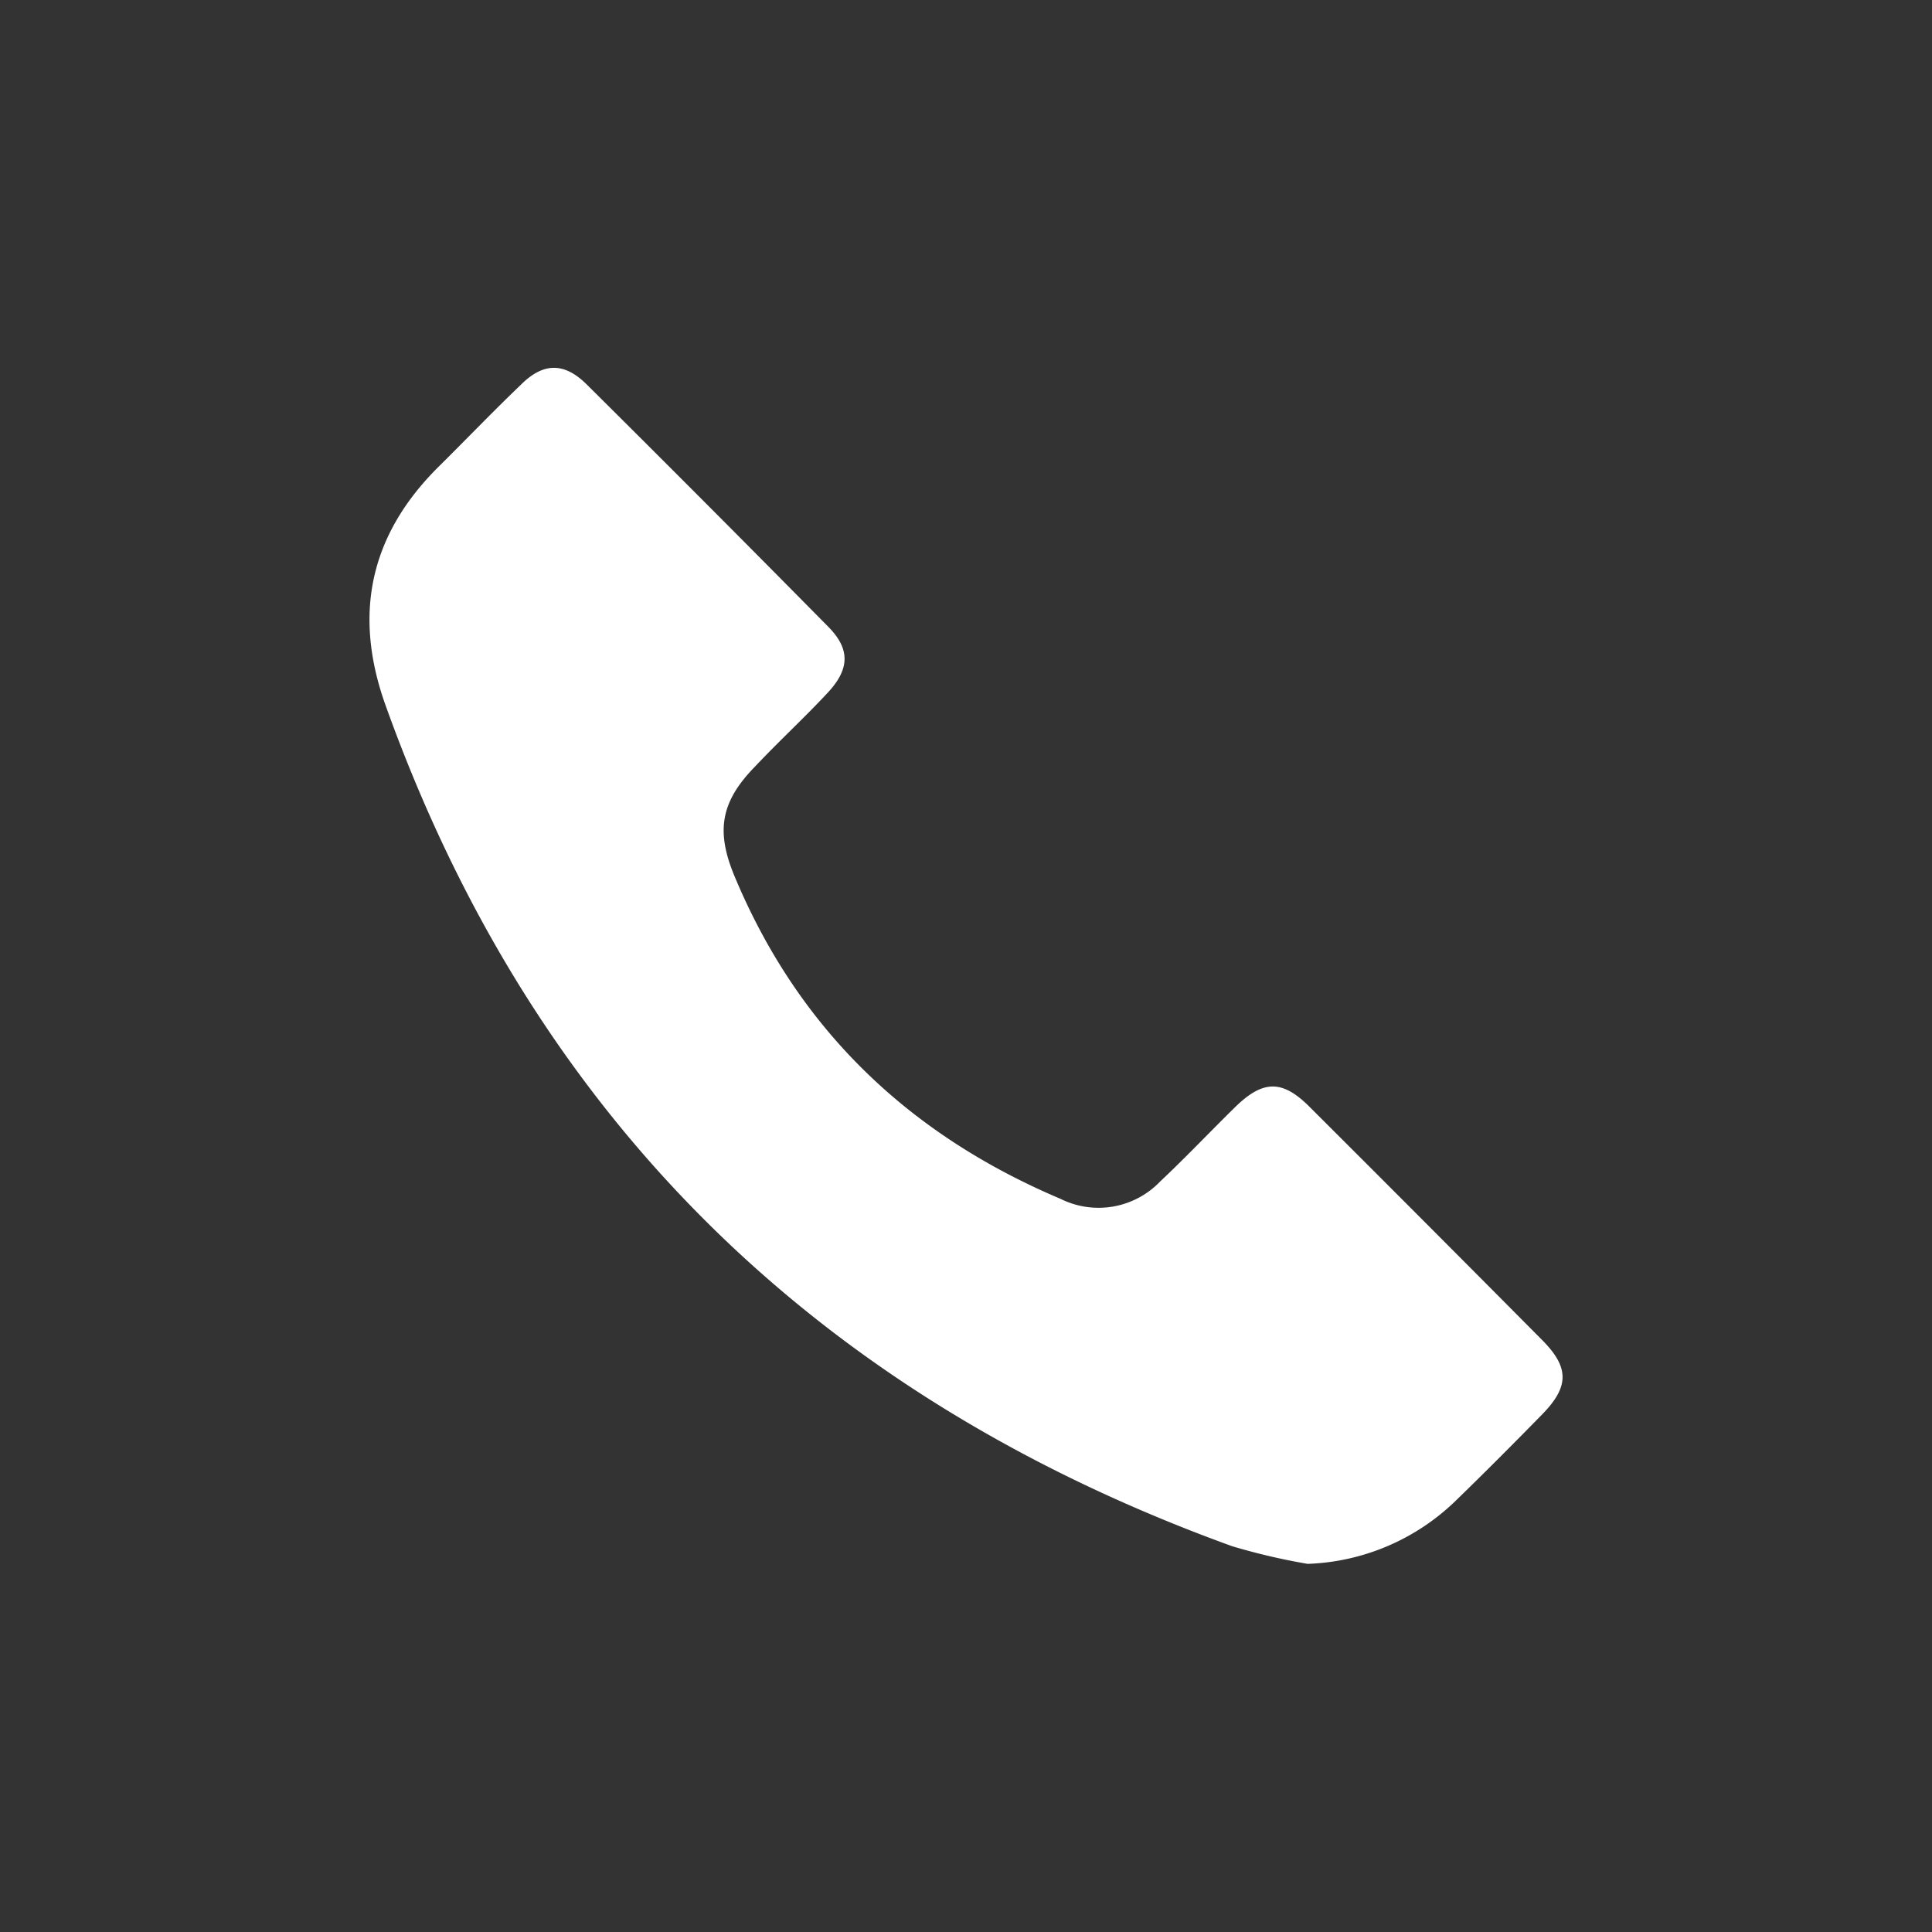 <svg xmlns="http://www.w3.org/2000/svg" width="128" height="128" viewBox="0 0 128 128"><rect x="0" y="0" width="128" height="128" fill="#333333" stroke="none"/><defs><style>.cls-1{fill:none;}.cls-2{fill:#fff;}</style></defs><title>アセット 1</title><g id="レイヤー_2" data-name="レイヤー 2"><g id="レイヤー_1-2" data-name="レイヤー 1"><circle class="cls-1" cx="64" cy="64" r="64"/><g id="_4f7fsH.tif" data-name="4f7fsH.tif"><path class="cls-2" d="M86.63,103.61a42.52,42.52,0,0,1-5-1.17C54.3,92.54,35.36,74.18,25.52,46.66c-2.13-6-1-11.21,3.49-15.69,1.84-1.82,3.63-3.69,5.5-5.48C36,24,37.39,24,38.87,25.47q8.06,8,16,16.05c1.47,1.48,1.42,2.8,0,4.34S51.57,49.14,50,50.81c-2.27,2.33-2.57,4.27-1.34,7.23,4.23,10.15,11.55,17.13,21.61,21.39a5.65,5.65,0,0,0,6.59-1.15c1.69-1.59,3.29-3.28,4.95-4.91,1.85-1.82,3.13-1.85,4.92-.07Q94.45,81,102.17,88.78c1.81,1.82,1.8,3.09,0,4.93s-3.82,3.87-5.78,5.77A14.81,14.81,0,0,1,86.63,103.61Z"/></g></g></g></svg>